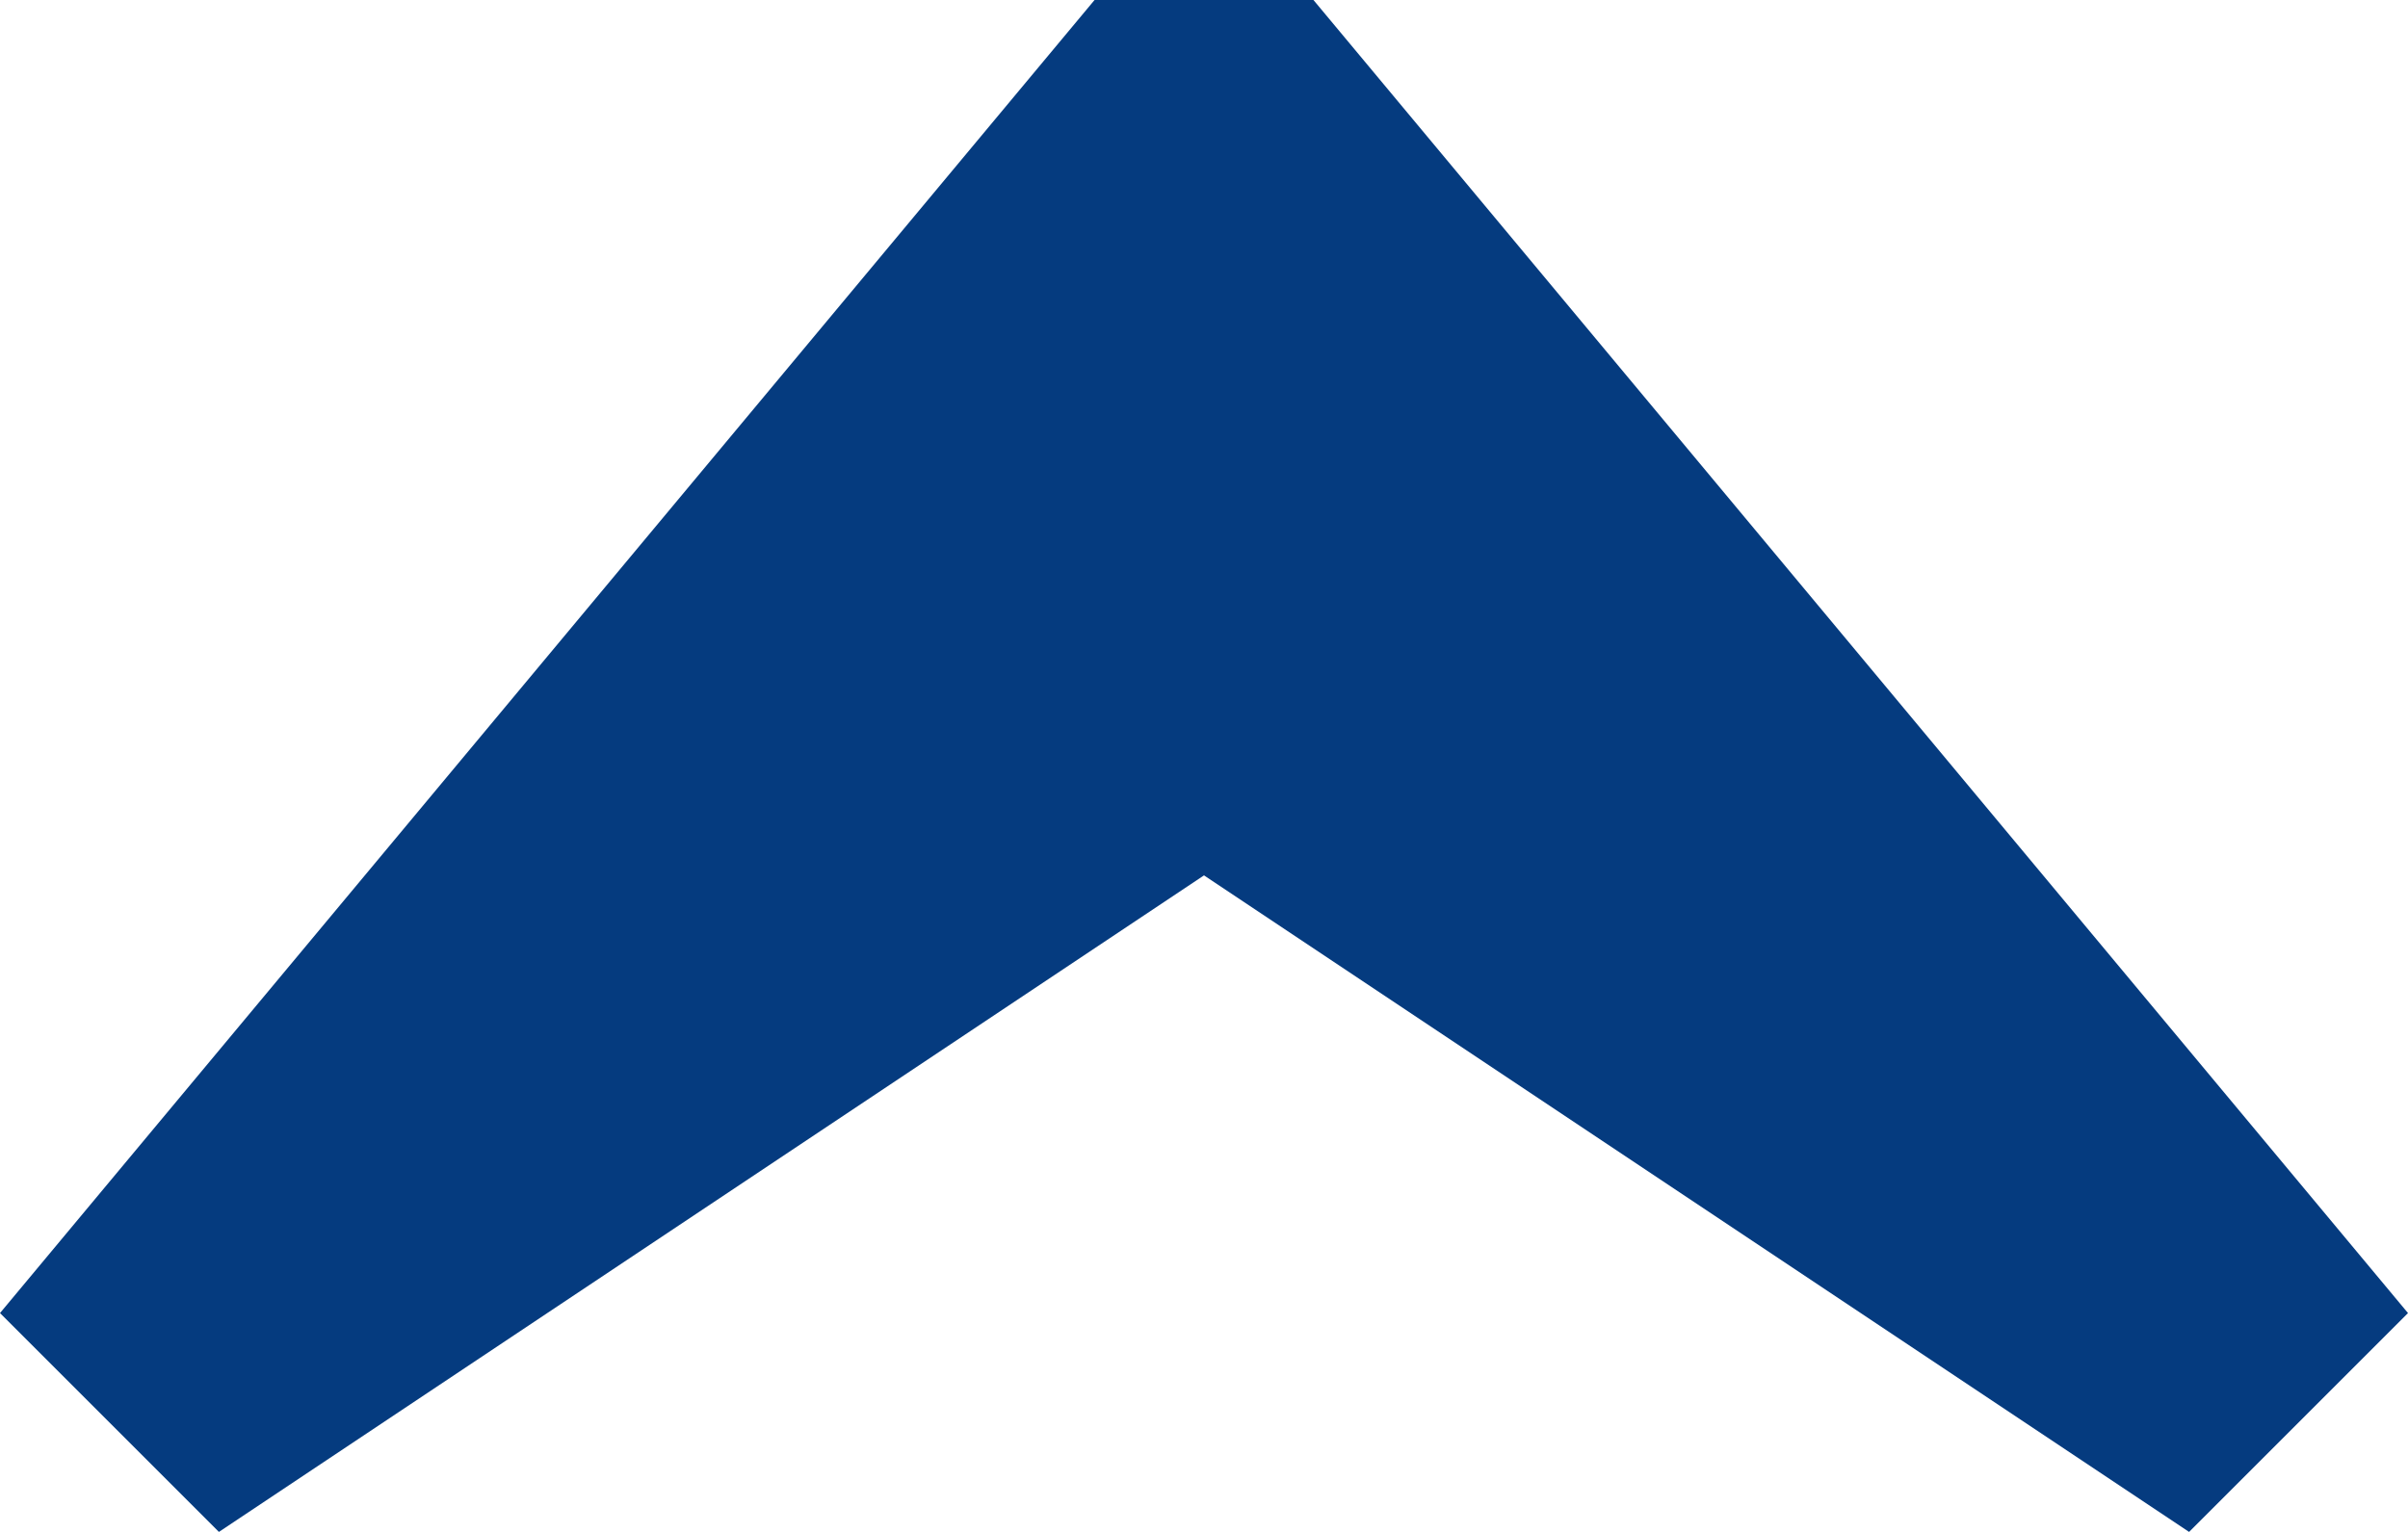 <?xml version="1.0" encoding="UTF-8"?>
<svg width="11px" height="7px" viewBox="0 0 11 7" version="1.1" xmlns="http://www.w3.org/2000/svg" xmlns:xlink="http://www.w3.org/1999/xlink">
    <title>faq-down</title>
    <g id="Page-1" stroke="none" stroke-width="1" fill="none" fill-rule="evenodd">
        <g id="faq-down" transform="translate(5.5, 3.5) scale(1, -1) translate(-5.5, -3.5) " fill="#053B7F" fill-rule="nonzero">
            <polygon id="Path-6-Copy-2" points="0 1 1 0 5.5 3 10 0 11 1 6 7 5 7"></polygon>
        </g>
    </g>
</svg>